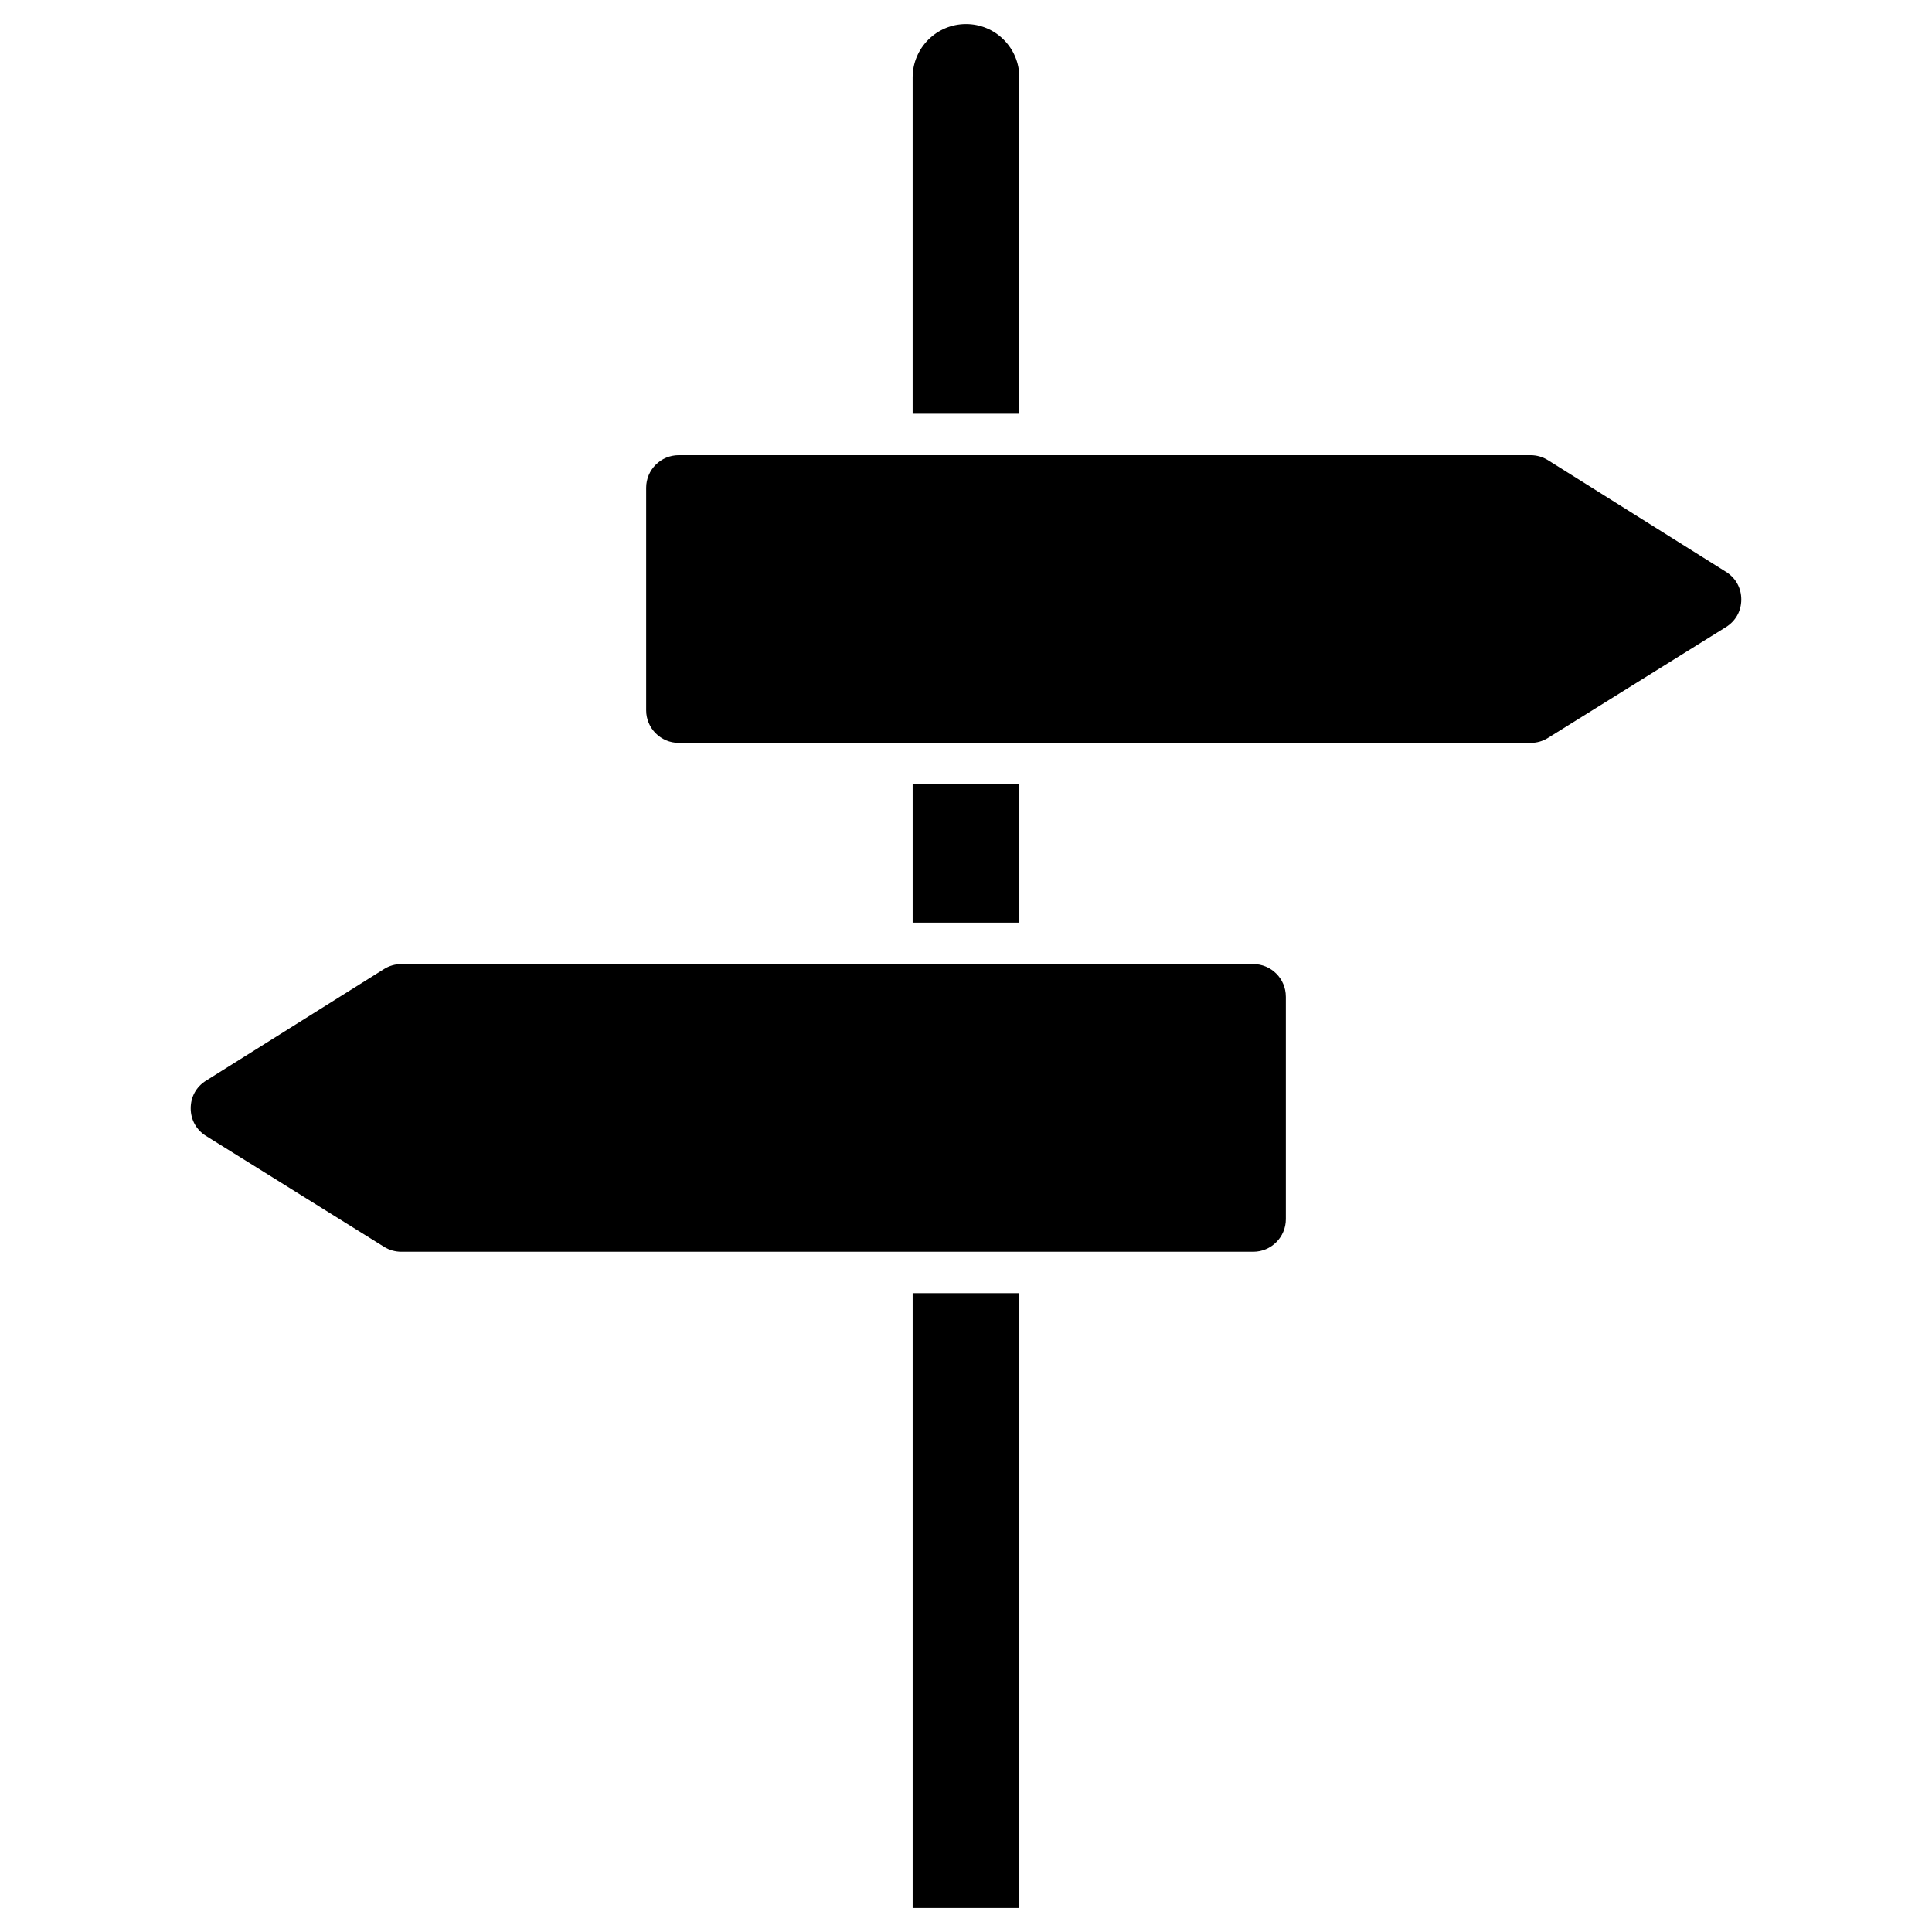 <?xml version="1.0" encoding="UTF-8"?>
<!-- Uploaded to: ICON Repo, www.svgrepo.com, Generator: ICON Repo Mixer Tools -->
<svg fill="#000000" width="800px" height="800px" version="1.1" viewBox="144 144 512 512" xmlns="http://www.w3.org/2000/svg">
 <g>
  <path d="m385.86 486.7h28.273v162.93h-28.273z"/>
  <path d="m484.76 408.12v58.969c0 4.762-3.875 8.637-8.637 8.637h-225.78c-1.617 0-3.195-0.449-4.566-1.309l-47.168-29.379c-2.582-1.609-4.066-4.277-4.07-7.316-0.008-3.047 1.473-5.719 4.051-7.328l47.188-29.59c1.375-0.863 2.961-1.32 4.59-1.32h225.75c4.762-0.004 8.637 3.871 8.637 8.637z"/>
  <path d="m385.86 351.84h28.273v36.668h-28.273z"/>
  <path d="m601.41 295.54c2.578 1.617 4.055 4.289 4.051 7.328-0.004 3.043-1.488 5.707-4.07 7.316l-47.168 29.379c-1.371 0.859-2.953 1.309-4.566 1.309h-225.78c-4.762 0-8.637-3.875-8.637-8.637v-58.973c0-4.762 3.875-8.637 8.637-8.637h225.75c1.625 0 3.211 0.453 4.594 1.32z"/>
  <path d="m414.13 164.51v89.141h-28.273v-89.141c0-7.797 6.344-14.141 14.141-14.141 3.773 0 7.324 1.473 9.996 4.141 2.668 2.672 4.137 6.219 4.137 10z"/>
 </g>
</svg>